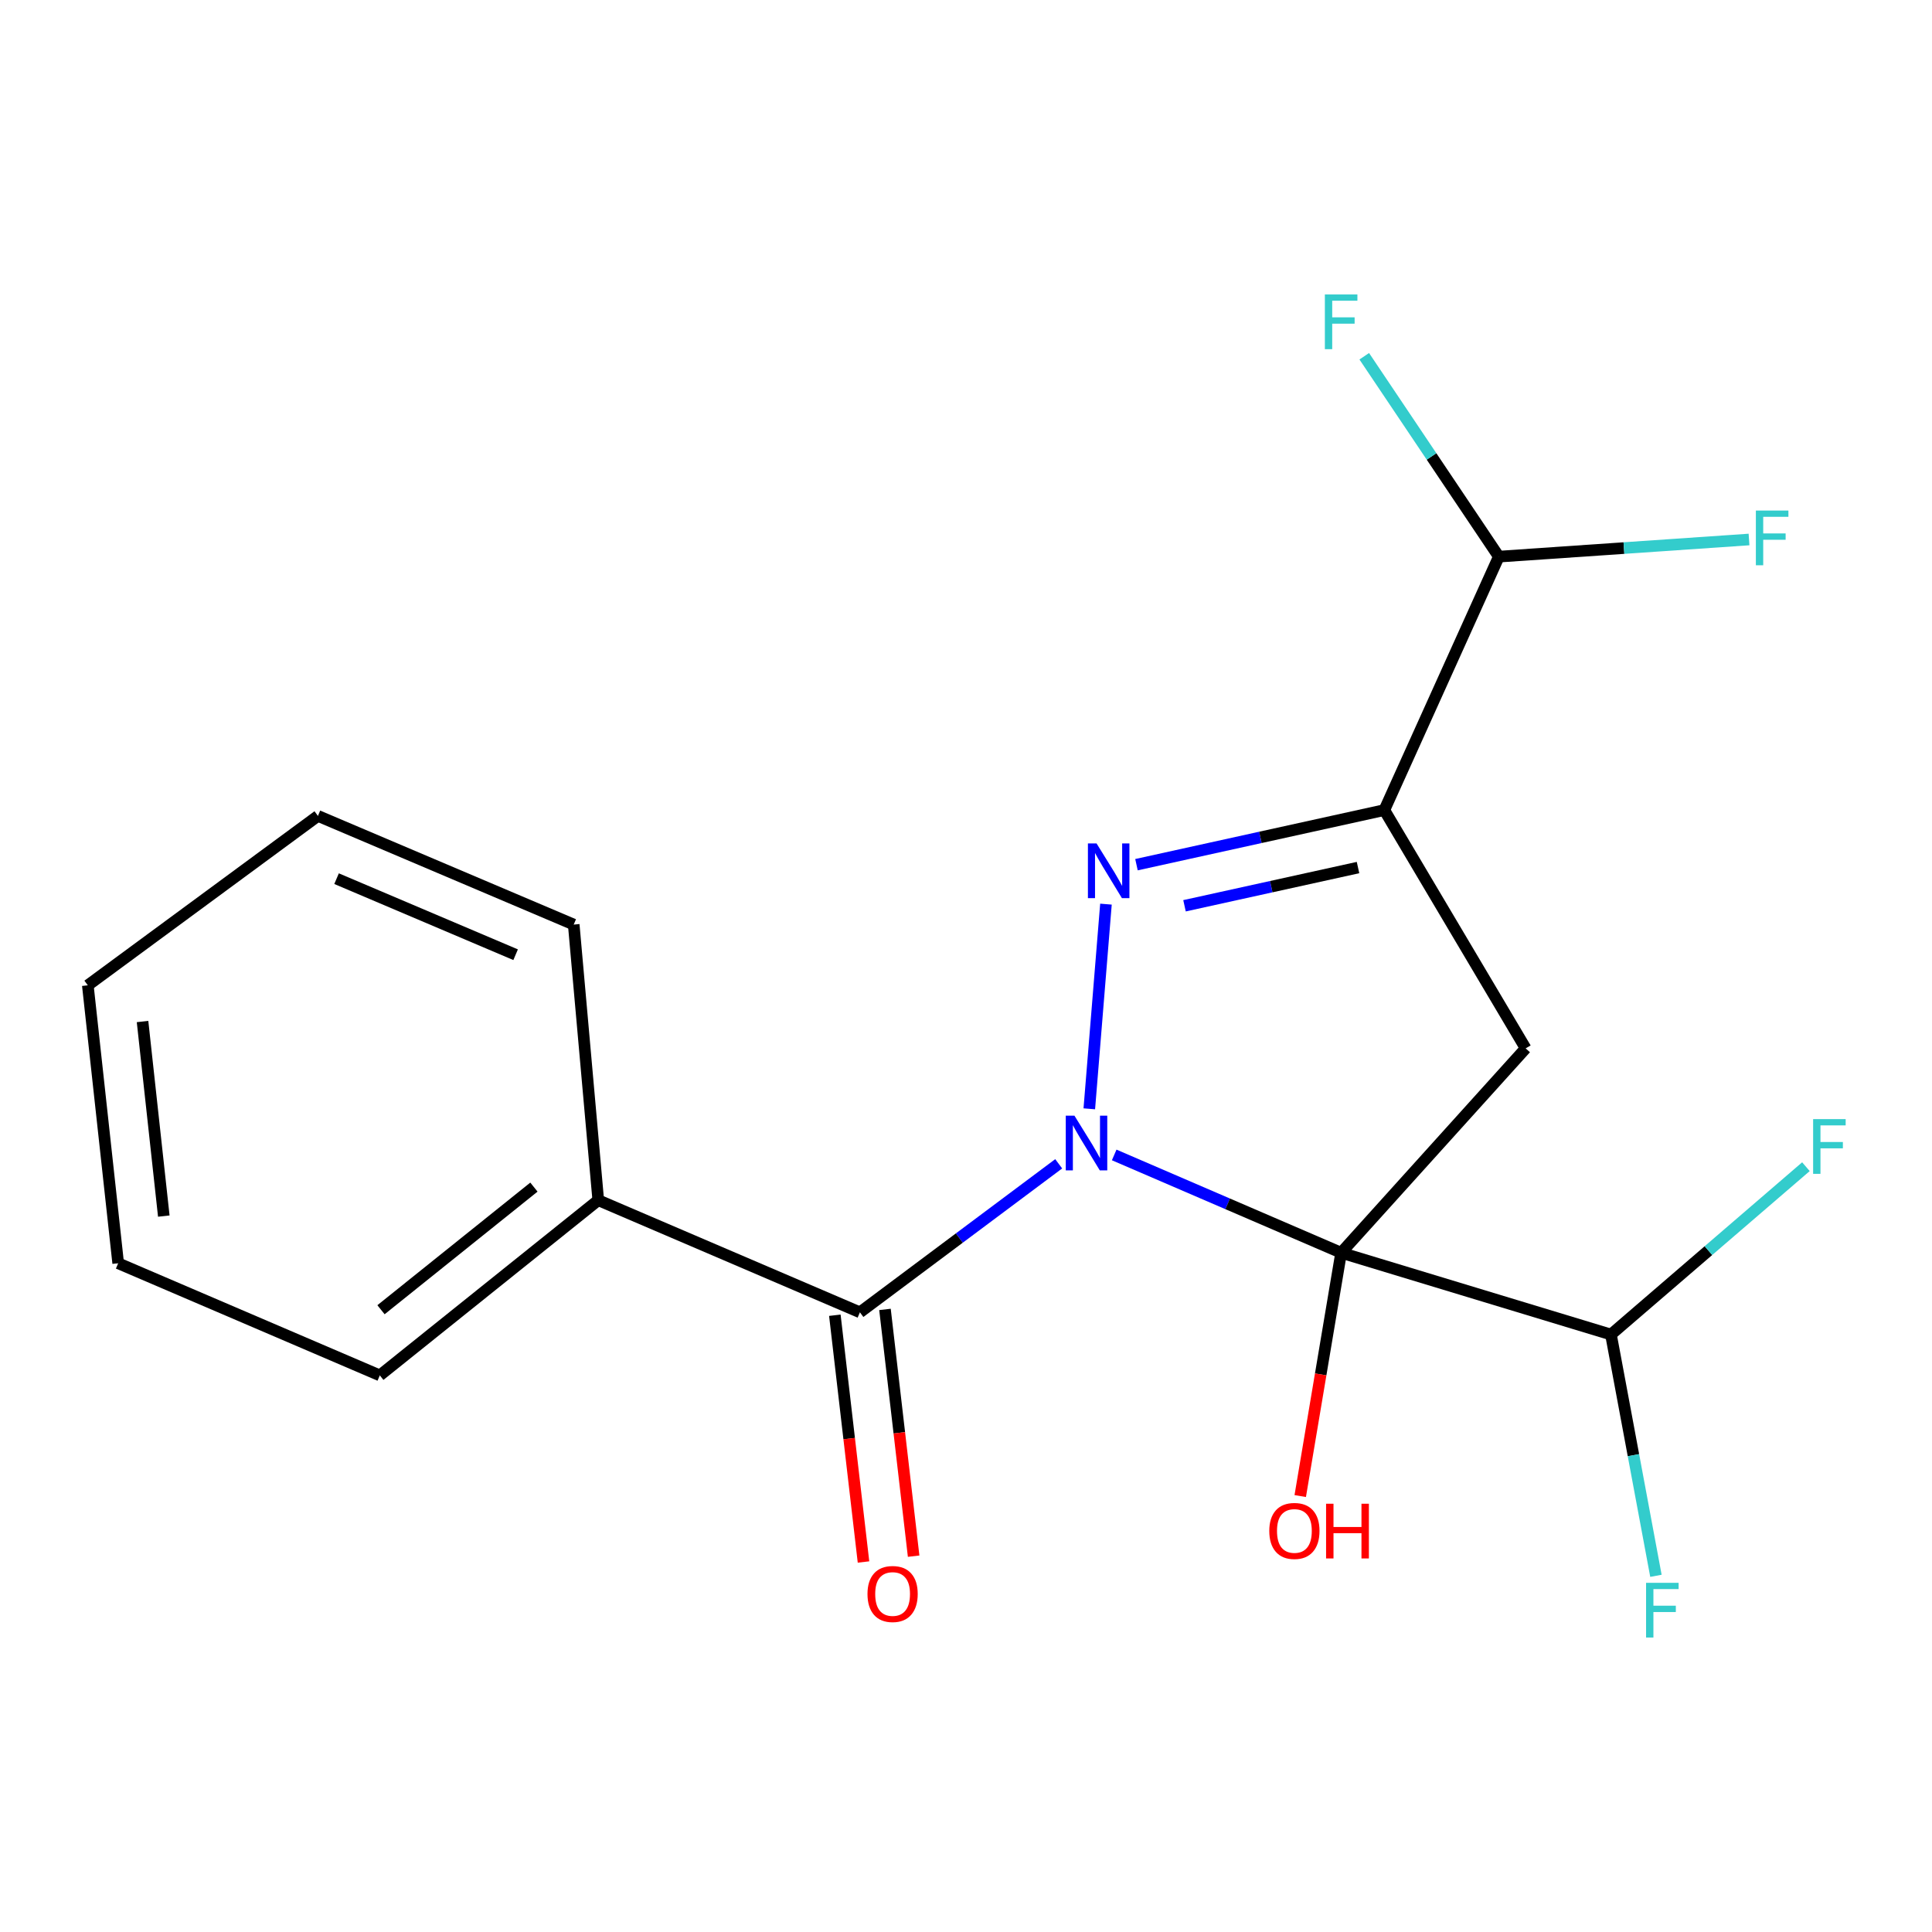 <?xml version='1.0' encoding='iso-8859-1'?>
<svg version='1.1' baseProfile='full'
              xmlns='http://www.w3.org/2000/svg'
                      xmlns:rdkit='http://www.rdkit.org/xml'
                      xmlns:xlink='http://www.w3.org/1999/xlink'
                  xml:space='preserve'
width='1000px' height='1000px' viewBox='0 0 1000 1000'>
<!-- END OF HEADER -->
<rect style='opacity:1.0;fill:#FFFFFF;stroke:none' width='1000' height='1000' x='0' y='0'> </rect>
<path class='bond-0' d='M 576.707,597.794 L 635.438,623.107' style='fill:none;fill-rule:evenodd;stroke:#0000FF;stroke-width:6px;stroke-linecap:butt;stroke-linejoin:miter;stroke-opacity:1' />
<path class='bond-0' d='M 635.438,623.107 L 694.169,648.421' style='fill:none;fill-rule:evenodd;stroke:#000000;stroke-width:6px;stroke-linecap:butt;stroke-linejoin:miter;stroke-opacity:1' />
<path class='bond-1' d='M 563.819,573.924 L 572.441,467.98' style='fill:none;fill-rule:evenodd;stroke:#0000FF;stroke-width:6px;stroke-linecap:butt;stroke-linejoin:miter;stroke-opacity:1' />
<path class='bond-4' d='M 547.979,602.378 L 496.534,640.819' style='fill:none;fill-rule:evenodd;stroke:#0000FF;stroke-width:6px;stroke-linecap:butt;stroke-linejoin:miter;stroke-opacity:1' />
<path class='bond-4' d='M 496.534,640.819 L 445.089,679.26' style='fill:none;fill-rule:evenodd;stroke:#000000;stroke-width:6px;stroke-linecap:butt;stroke-linejoin:miter;stroke-opacity:1' />
<path class='bond-3' d='M 694.169,648.421 L 789.676,542.638' style='fill:none;fill-rule:evenodd;stroke:#000000;stroke-width:6px;stroke-linecap:butt;stroke-linejoin:miter;stroke-opacity:1' />
<path class='bond-5' d='M 694.169,648.421 L 833.824,690.754' style='fill:none;fill-rule:evenodd;stroke:#000000;stroke-width:6px;stroke-linecap:butt;stroke-linejoin:miter;stroke-opacity:1' />
<path class='bond-8' d='M 694.169,648.421 L 683.583,711.39' style='fill:none;fill-rule:evenodd;stroke:#000000;stroke-width:6px;stroke-linecap:butt;stroke-linejoin:miter;stroke-opacity:1' />
<path class='bond-8' d='M 683.583,711.39 L 672.997,774.36' style='fill:none;fill-rule:evenodd;stroke:#FF0000;stroke-width:6px;stroke-linecap:butt;stroke-linejoin:miter;stroke-opacity:1' />
<path class='bond-2' d='M 588.237,447.559 L 652.385,433.427' style='fill:none;fill-rule:evenodd;stroke:#0000FF;stroke-width:6px;stroke-linecap:butt;stroke-linejoin:miter;stroke-opacity:1' />
<path class='bond-2' d='M 652.385,433.427 L 716.533,419.295' style='fill:none;fill-rule:evenodd;stroke:#000000;stroke-width:6px;stroke-linecap:butt;stroke-linejoin:miter;stroke-opacity:1' />
<path class='bond-2' d='M 613.102,468.83 L 658.005,458.938' style='fill:none;fill-rule:evenodd;stroke:#0000FF;stroke-width:6px;stroke-linecap:butt;stroke-linejoin:miter;stroke-opacity:1' />
<path class='bond-2' d='M 658.005,458.938 L 702.908,449.046' style='fill:none;fill-rule:evenodd;stroke:#000000;stroke-width:6px;stroke-linecap:butt;stroke-linejoin:miter;stroke-opacity:1' />
<path class='bond-6' d='M 716.533,419.295 L 775.788,288.116' style='fill:none;fill-rule:evenodd;stroke:#000000;stroke-width:6px;stroke-linecap:butt;stroke-linejoin:miter;stroke-opacity:1' />
<path class='bond-19' d='M 716.533,419.295 L 789.676,542.638' style='fill:none;fill-rule:evenodd;stroke:#000000;stroke-width:6px;stroke-linecap:butt;stroke-linejoin:miter;stroke-opacity:1' />
<path class='bond-7' d='M 432.114,680.767 L 439.531,744.626' style='fill:none;fill-rule:evenodd;stroke:#000000;stroke-width:6px;stroke-linecap:butt;stroke-linejoin:miter;stroke-opacity:1' />
<path class='bond-7' d='M 439.531,744.626 L 446.947,808.486' style='fill:none;fill-rule:evenodd;stroke:#FF0000;stroke-width:6px;stroke-linecap:butt;stroke-linejoin:miter;stroke-opacity:1' />
<path class='bond-7' d='M 458.063,677.753 L 465.479,741.613' style='fill:none;fill-rule:evenodd;stroke:#000000;stroke-width:6px;stroke-linecap:butt;stroke-linejoin:miter;stroke-opacity:1' />
<path class='bond-7' d='M 465.479,741.613 L 472.895,805.473' style='fill:none;fill-rule:evenodd;stroke:#FF0000;stroke-width:6px;stroke-linecap:butt;stroke-linejoin:miter;stroke-opacity:1' />
<path class='bond-9' d='M 445.089,679.26 L 309.657,621.224' style='fill:none;fill-rule:evenodd;stroke:#000000;stroke-width:6px;stroke-linecap:butt;stroke-linejoin:miter;stroke-opacity:1' />
<path class='bond-10' d='M 833.824,690.754 L 884.283,647.315' style='fill:none;fill-rule:evenodd;stroke:#000000;stroke-width:6px;stroke-linecap:butt;stroke-linejoin:miter;stroke-opacity:1' />
<path class='bond-10' d='M 884.283,647.315 L 934.742,603.877' style='fill:none;fill-rule:evenodd;stroke:#33CCCC;stroke-width:6px;stroke-linecap:butt;stroke-linejoin:miter;stroke-opacity:1' />
<path class='bond-11' d='M 833.824,690.754 L 845.466,753.197' style='fill:none;fill-rule:evenodd;stroke:#000000;stroke-width:6px;stroke-linecap:butt;stroke-linejoin:miter;stroke-opacity:1' />
<path class='bond-11' d='M 845.466,753.197 L 857.109,815.639' style='fill:none;fill-rule:evenodd;stroke:#33CCCC;stroke-width:6px;stroke-linecap:butt;stroke-linejoin:miter;stroke-opacity:1' />
<path class='bond-12' d='M 775.788,288.116 L 840.54,283.678' style='fill:none;fill-rule:evenodd;stroke:#000000;stroke-width:6px;stroke-linecap:butt;stroke-linejoin:miter;stroke-opacity:1' />
<path class='bond-12' d='M 840.54,283.678 L 905.292,279.241' style='fill:none;fill-rule:evenodd;stroke:#33CCCC;stroke-width:6px;stroke-linecap:butt;stroke-linejoin:miter;stroke-opacity:1' />
<path class='bond-13' d='M 775.788,288.116 L 740.961,236.254' style='fill:none;fill-rule:evenodd;stroke:#000000;stroke-width:6px;stroke-linecap:butt;stroke-linejoin:miter;stroke-opacity:1' />
<path class='bond-13' d='M 740.961,236.254 L 706.135,184.393' style='fill:none;fill-rule:evenodd;stroke:#33CCCC;stroke-width:6px;stroke-linecap:butt;stroke-linejoin:miter;stroke-opacity:1' />
<path class='bond-14' d='M 309.657,621.224 L 196.589,711.899' style='fill:none;fill-rule:evenodd;stroke:#000000;stroke-width:6px;stroke-linecap:butt;stroke-linejoin:miter;stroke-opacity:1' />
<path class='bond-14' d='M 276.354,614.446 L 197.206,677.919' style='fill:none;fill-rule:evenodd;stroke:#000000;stroke-width:6px;stroke-linecap:butt;stroke-linejoin:miter;stroke-opacity:1' />
<path class='bond-15' d='M 309.657,621.224 L 296.958,478.55' style='fill:none;fill-rule:evenodd;stroke:#000000;stroke-width:6px;stroke-linecap:butt;stroke-linejoin:miter;stroke-opacity:1' />
<path class='bond-17' d='M 196.589,711.899 L 61.172,653.863' style='fill:none;fill-rule:evenodd;stroke:#000000;stroke-width:6px;stroke-linecap:butt;stroke-linejoin:miter;stroke-opacity:1' />
<path class='bond-16' d='M 296.958,478.55 L 164.56,422.314' style='fill:none;fill-rule:evenodd;stroke:#000000;stroke-width:6px;stroke-linecap:butt;stroke-linejoin:miter;stroke-opacity:1' />
<path class='bond-16' d='M 266.886,494.159 L 174.207,454.793' style='fill:none;fill-rule:evenodd;stroke:#000000;stroke-width:6px;stroke-linecap:butt;stroke-linejoin:miter;stroke-opacity:1' />
<path class='bond-18' d='M 164.56,422.314 L 45.455,509.999' style='fill:none;fill-rule:evenodd;stroke:#000000;stroke-width:6px;stroke-linecap:butt;stroke-linejoin:miter;stroke-opacity:1' />
<path class='bond-20' d='M 61.172,653.863 L 45.455,509.999' style='fill:none;fill-rule:evenodd;stroke:#000000;stroke-width:6px;stroke-linecap:butt;stroke-linejoin:miter;stroke-opacity:1' />
<path class='bond-20' d='M 84.782,629.446 L 73.78,528.742' style='fill:none;fill-rule:evenodd;stroke:#000000;stroke-width:6px;stroke-linecap:butt;stroke-linejoin:miter;stroke-opacity:1' />
<path  class='atom-0' d='M 556.12 577.458
L 565.4 592.458
Q 566.32 593.938, 567.8 596.618
Q 569.28 599.298, 569.36 599.458
L 569.36 577.458
L 573.12 577.458
L 573.12 605.778
L 569.24 605.778
L 559.28 589.378
Q 558.12 587.458, 556.88 585.258
Q 555.68 583.058, 555.32 582.378
L 555.32 605.778
L 551.64 605.778
L 551.64 577.458
L 556.12 577.458
' fill='#0000FF'/>
<path  class='atom-2' d='M 567.585 436.57
L 576.865 451.57
Q 577.785 453.05, 579.265 455.73
Q 580.745 458.41, 580.825 458.57
L 580.825 436.57
L 584.585 436.57
L 584.585 464.89
L 580.705 464.89
L 570.745 448.49
Q 569.585 446.57, 568.345 444.37
Q 567.145 442.17, 566.785 441.49
L 566.785 464.89
L 563.105 464.89
L 563.105 436.57
L 567.585 436.57
' fill='#0000FF'/>
<path  class='atom-8' d='M 449.01 825.047
Q 449.01 818.247, 452.37 814.447
Q 455.73 810.647, 462.01 810.647
Q 468.29 810.647, 471.65 814.447
Q 475.01 818.247, 475.01 825.047
Q 475.01 831.927, 471.61 835.847
Q 468.21 839.727, 462.01 839.727
Q 455.77 839.727, 452.37 835.847
Q 449.01 831.967, 449.01 825.047
M 462.01 836.527
Q 466.33 836.527, 468.65 833.647
Q 471.01 830.727, 471.01 825.047
Q 471.01 819.487, 468.65 816.687
Q 466.33 813.847, 462.01 813.847
Q 457.69 813.847, 455.33 816.647
Q 453.01 819.447, 453.01 825.047
Q 453.01 830.767, 455.33 833.647
Q 457.69 836.527, 462.01 836.527
' fill='#FF0000'/>
<path  class='atom-9' d='M 656.976 792.408
Q 656.976 785.608, 660.336 781.808
Q 663.696 778.008, 669.976 778.008
Q 676.256 778.008, 679.616 781.808
Q 682.976 785.608, 682.976 792.408
Q 682.976 799.288, 679.576 803.208
Q 676.176 807.088, 669.976 807.088
Q 663.736 807.088, 660.336 803.208
Q 656.976 799.328, 656.976 792.408
M 669.976 803.888
Q 674.296 803.888, 676.616 801.008
Q 678.976 798.088, 678.976 792.408
Q 678.976 786.848, 676.616 784.048
Q 674.296 781.208, 669.976 781.208
Q 665.656 781.208, 663.296 784.008
Q 660.976 786.808, 660.976 792.408
Q 660.976 798.128, 663.296 801.008
Q 665.656 803.888, 669.976 803.888
' fill='#FF0000'/>
<path  class='atom-9' d='M 686.376 778.328
L 690.216 778.328
L 690.216 790.368
L 704.696 790.368
L 704.696 778.328
L 708.536 778.328
L 708.536 806.648
L 704.696 806.648
L 704.696 793.568
L 690.216 793.568
L 690.216 806.648
L 686.376 806.648
L 686.376 778.328
' fill='#FF0000'/>
<path  class='atom-11' d='M 938.471 579.258
L 955.311 579.258
L 955.311 582.498
L 942.271 582.498
L 942.271 591.098
L 953.871 591.098
L 953.871 594.378
L 942.271 594.378
L 942.271 607.578
L 938.471 607.578
L 938.471 579.258
' fill='#33CCCC'/>
<path  class='atom-12' d='M 852.005 819.267
L 868.845 819.267
L 868.845 822.507
L 855.805 822.507
L 855.805 831.107
L 867.405 831.107
L 867.405 834.387
L 855.805 834.387
L 855.805 847.587
L 852.005 847.587
L 852.005 819.267
' fill='#33CCCC'/>
<path  class='atom-13' d='M 908.837 264.261
L 925.677 264.261
L 925.677 267.501
L 912.637 267.501
L 912.637 276.101
L 924.237 276.101
L 924.237 279.381
L 912.637 279.381
L 912.637 292.581
L 908.837 292.581
L 908.837 264.261
' fill='#33CCCC'/>
<path  class='atom-14' d='M 685.749 152.413
L 702.589 152.413
L 702.589 155.653
L 689.549 155.653
L 689.549 164.253
L 701.149 164.253
L 701.149 167.533
L 689.549 167.533
L 689.549 180.733
L 685.749 180.733
L 685.749 152.413
' fill='#33CCCC'/>
</svg>
